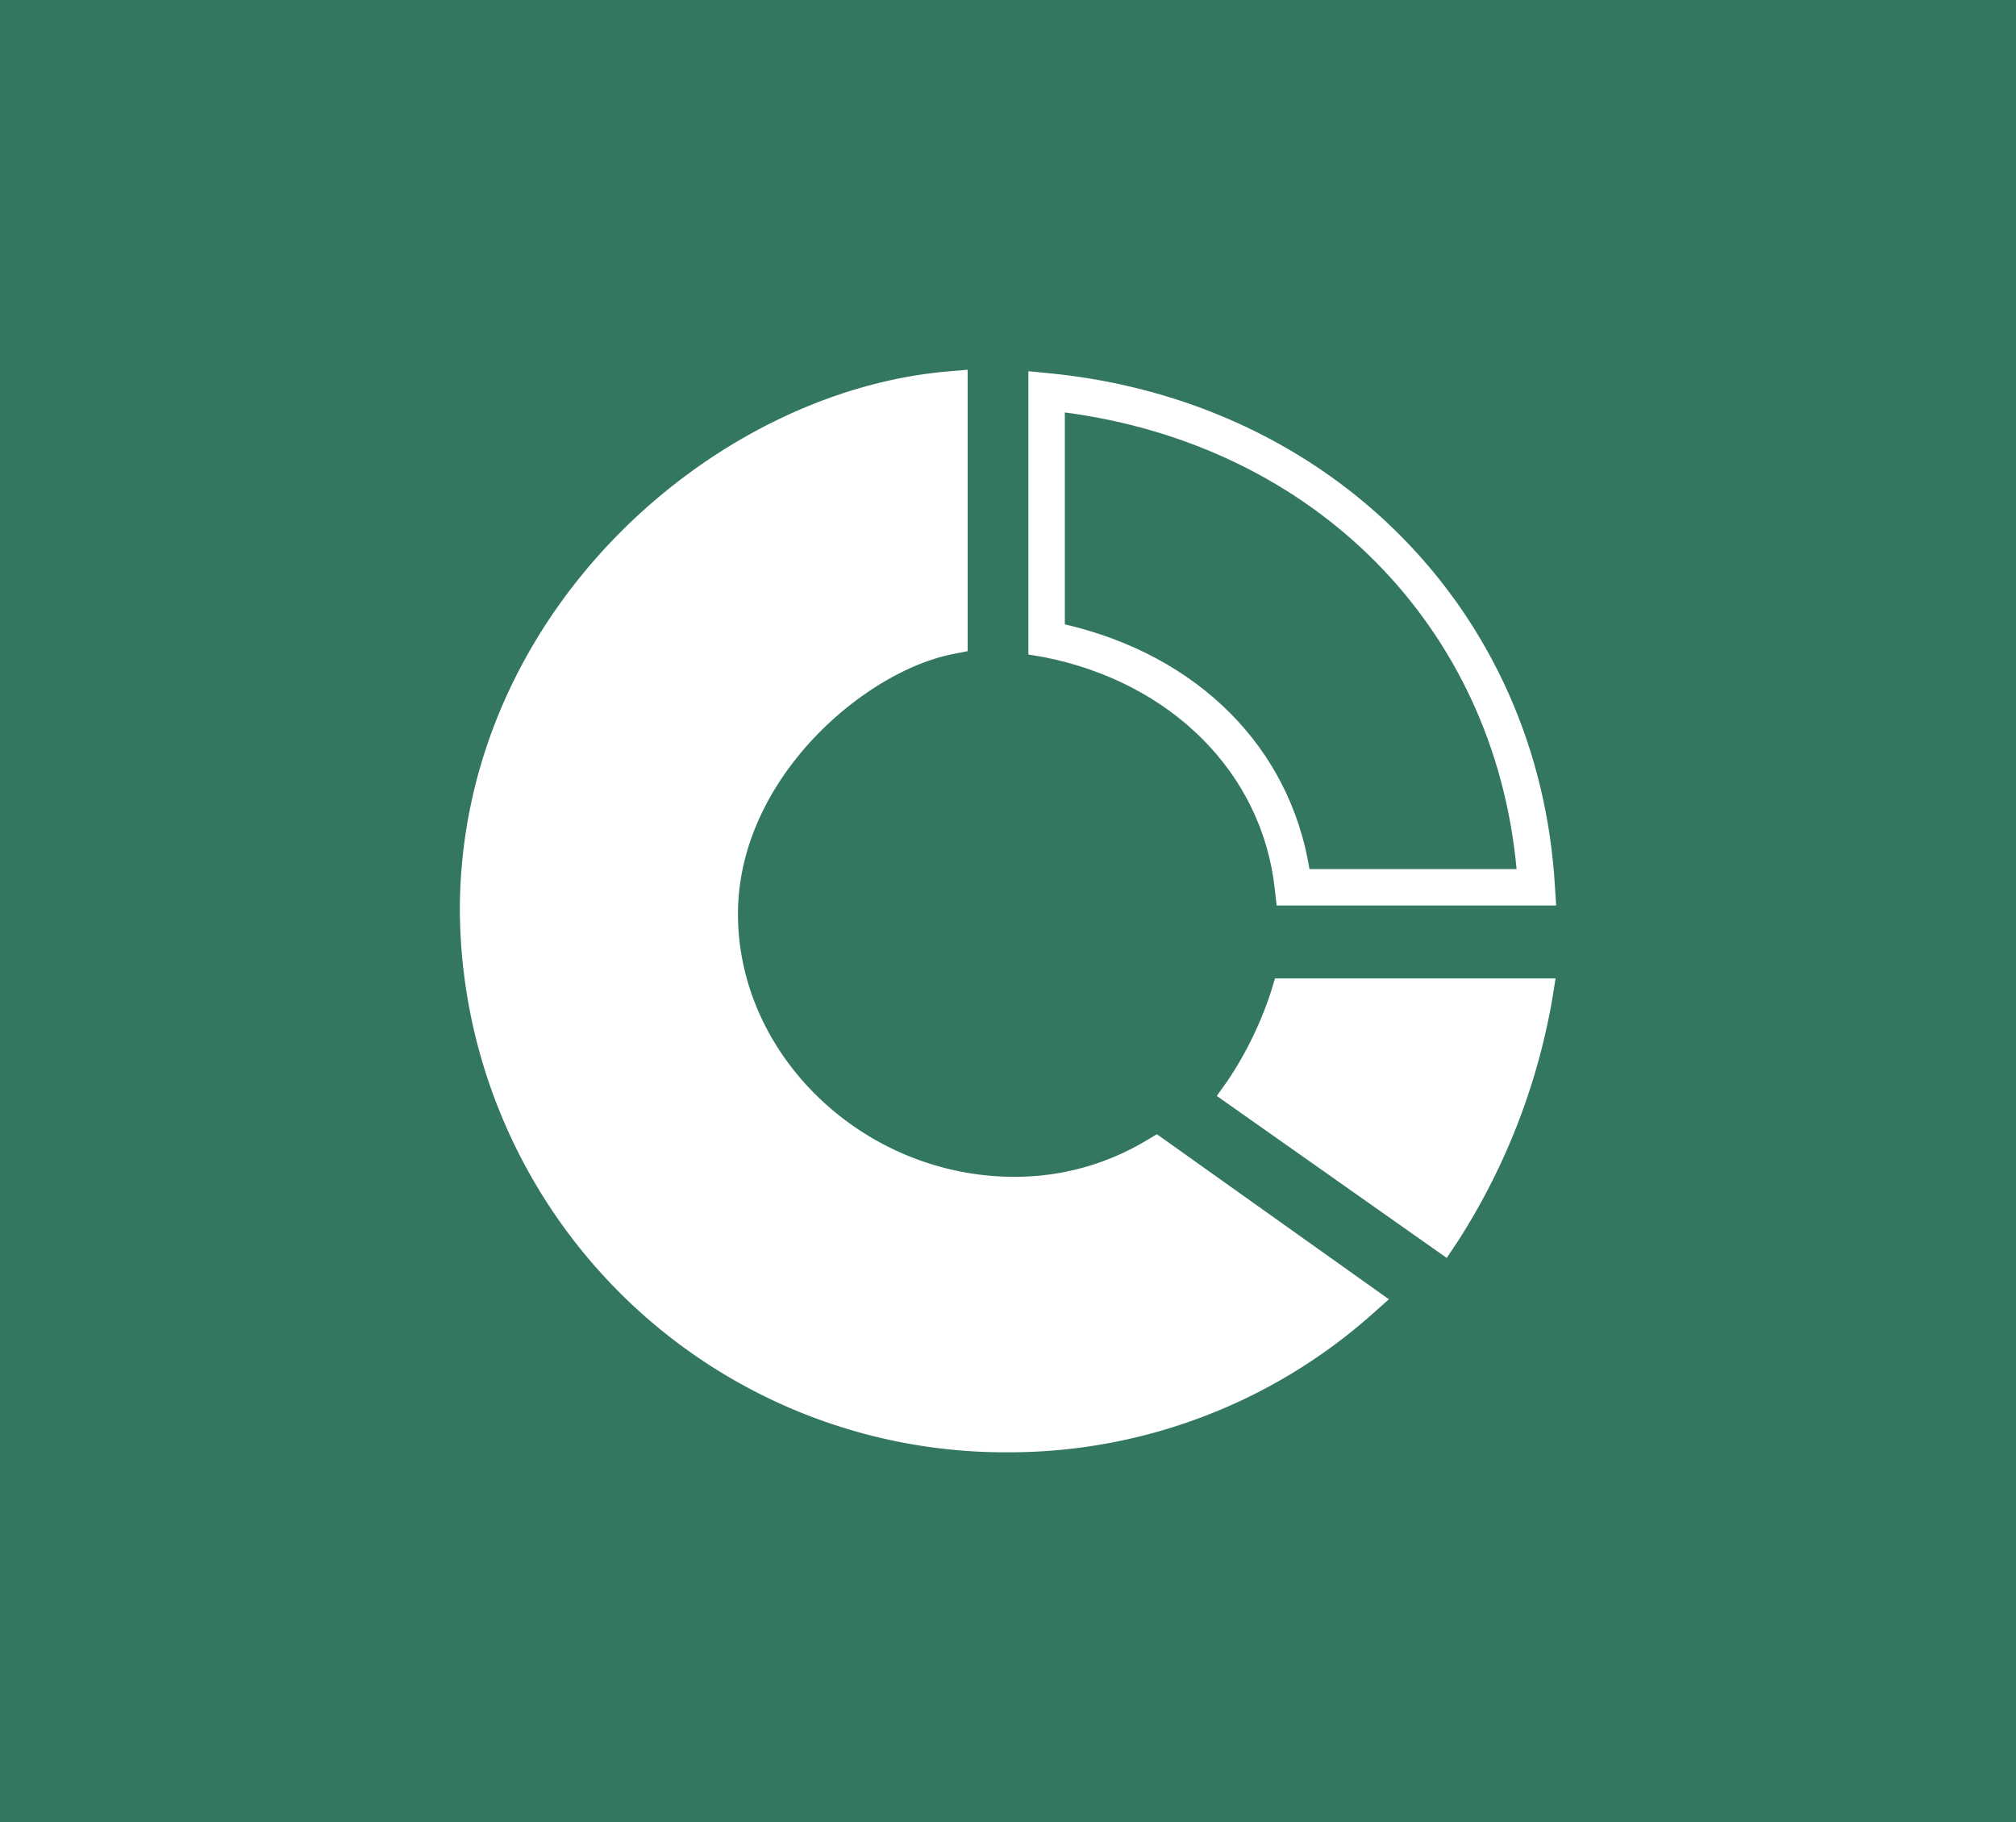 <svg id="a9033726-d900-4229-bc0d-3358e2572cd2" data-name="Ebene 1" xmlns="http://www.w3.org/2000/svg" xmlns:xlink="http://www.w3.org/1999/xlink" viewBox="0 0 83 75"><defs><style>.ae5725b1-0343-4662-8eee-ea1bc779feba{fill:none;}.b5fe014f-310d-4ac2-8d40-d0ba8dd1dbaf{fill:#337763;}.f7838af7-292f-4da3-96df-16128b88affd{clip-path:url(#a6a3005e-cd51-4cd8-8adc-a72422503ea6);}.a7bb4b02-7d7e-4b76-96d5-aa1dbd446150{fill:#fff;}</style><clipPath id="a6a3005e-cd51-4cd8-8adc-a72422503ea6" transform="translate(-234.897 -383.353)"><rect class="ae5725b1-0343-4662-8eee-ea1bc779feba" x="234.897" y="383.353" width="83" height="75"/></clipPath></defs><rect class="b5fe014f-310d-4ac2-8d40-d0ba8dd1dbaf" width="83" height="75"/><g class="f7838af7-292f-4da3-96df-16128b88affd"><path class="a7bb4b02-7d7e-4b76-96d5-aa1dbd446150" d="M298.036,424.877h-10.099a14.917,14.917,0,0,1-1.877,3.588l8.214,5.878a26.273,26.273,0,0,0,3.762-9.466" transform="translate(-234.897 -383.353)"/><path class="a7bb4b02-7d7e-4b76-96d5-aa1dbd446150" d="M287.105,428.137l6.966,4.932a27.229,27.229,0,0,0,3.036-7.692h-8.634c-.267.5-.723,1.718-1.368,2.76m7.354,6.996-9.466-6.668.445-.625a14.864,14.864,0,0,0,1.776-3.635l.176-.578h11.551l-.154.954a26.965,26.965,0,0,1-3.889,9.897Z" transform="translate(-234.897 -383.353)"/><path class="a7bb4b02-7d7e-4b76-96d5-aa1dbd446150" d="M288.809,419.126h8.527c-.925-10.002-8.347-17.446-18.599-18.796v8.723c5.501,1.279,9.259,5.072,10.072,10.073m10.156,1.5h-11.509l-.072-.647c-.507-4.793-4.251-8.543-9.524-9.58l-.624-.103v-11.662l.845.082c11.617,1.132,20.187,9.804,20.834,21.14Z" transform="translate(-234.897 -383.353)"/><path class="a7bb4b02-7d7e-4b76-96d5-aa1dbd446150" d="M276.657,432.557c-6.395,0-12.252-5.185-12.252-11.58,0-5.821,5.33-10.626,9.331-11.445v-10.127c-9.752.842-19.249,10.109-19.249,21.442a21.876,21.876,0,0,0,36.343,16.055l-8.353-5.951a11.274,11.274,0,0,1-5.82,1.606" transform="translate(-234.897 -383.353)"/><path class="a7bb4b02-7d7e-4b76-96d5-aa1dbd446150" d="M273.235,400.26c-8.751,1.219-17.854,9.708-17.854,20.587a21.044,21.044,0,0,0,34.24,16.108l-7.175-5.101a11.995,11.995,0,0,1-5.788,1.466c-6.997,0-12.884-5.653-12.884-12.343,0-6.001,5.21-10.864,9.461-12.043Zm3.164,42.874a22.455,22.455,0,0,1-22.57-22.287c0-12.235,10.381-21.358,20.064-22.202l.843-.073v11.585l-.626.123c-3.685.741-8.83,5.169-8.83,10.697,0,5.863,5.209,10.817,11.38,10.817a10.499,10.499,0,0,0,5.441-1.499l.426-.254,9.552,6.794-.716.637a22.498,22.498,0,0,1-14.964,5.662" transform="translate(-234.897 -383.353)"/></g></svg>